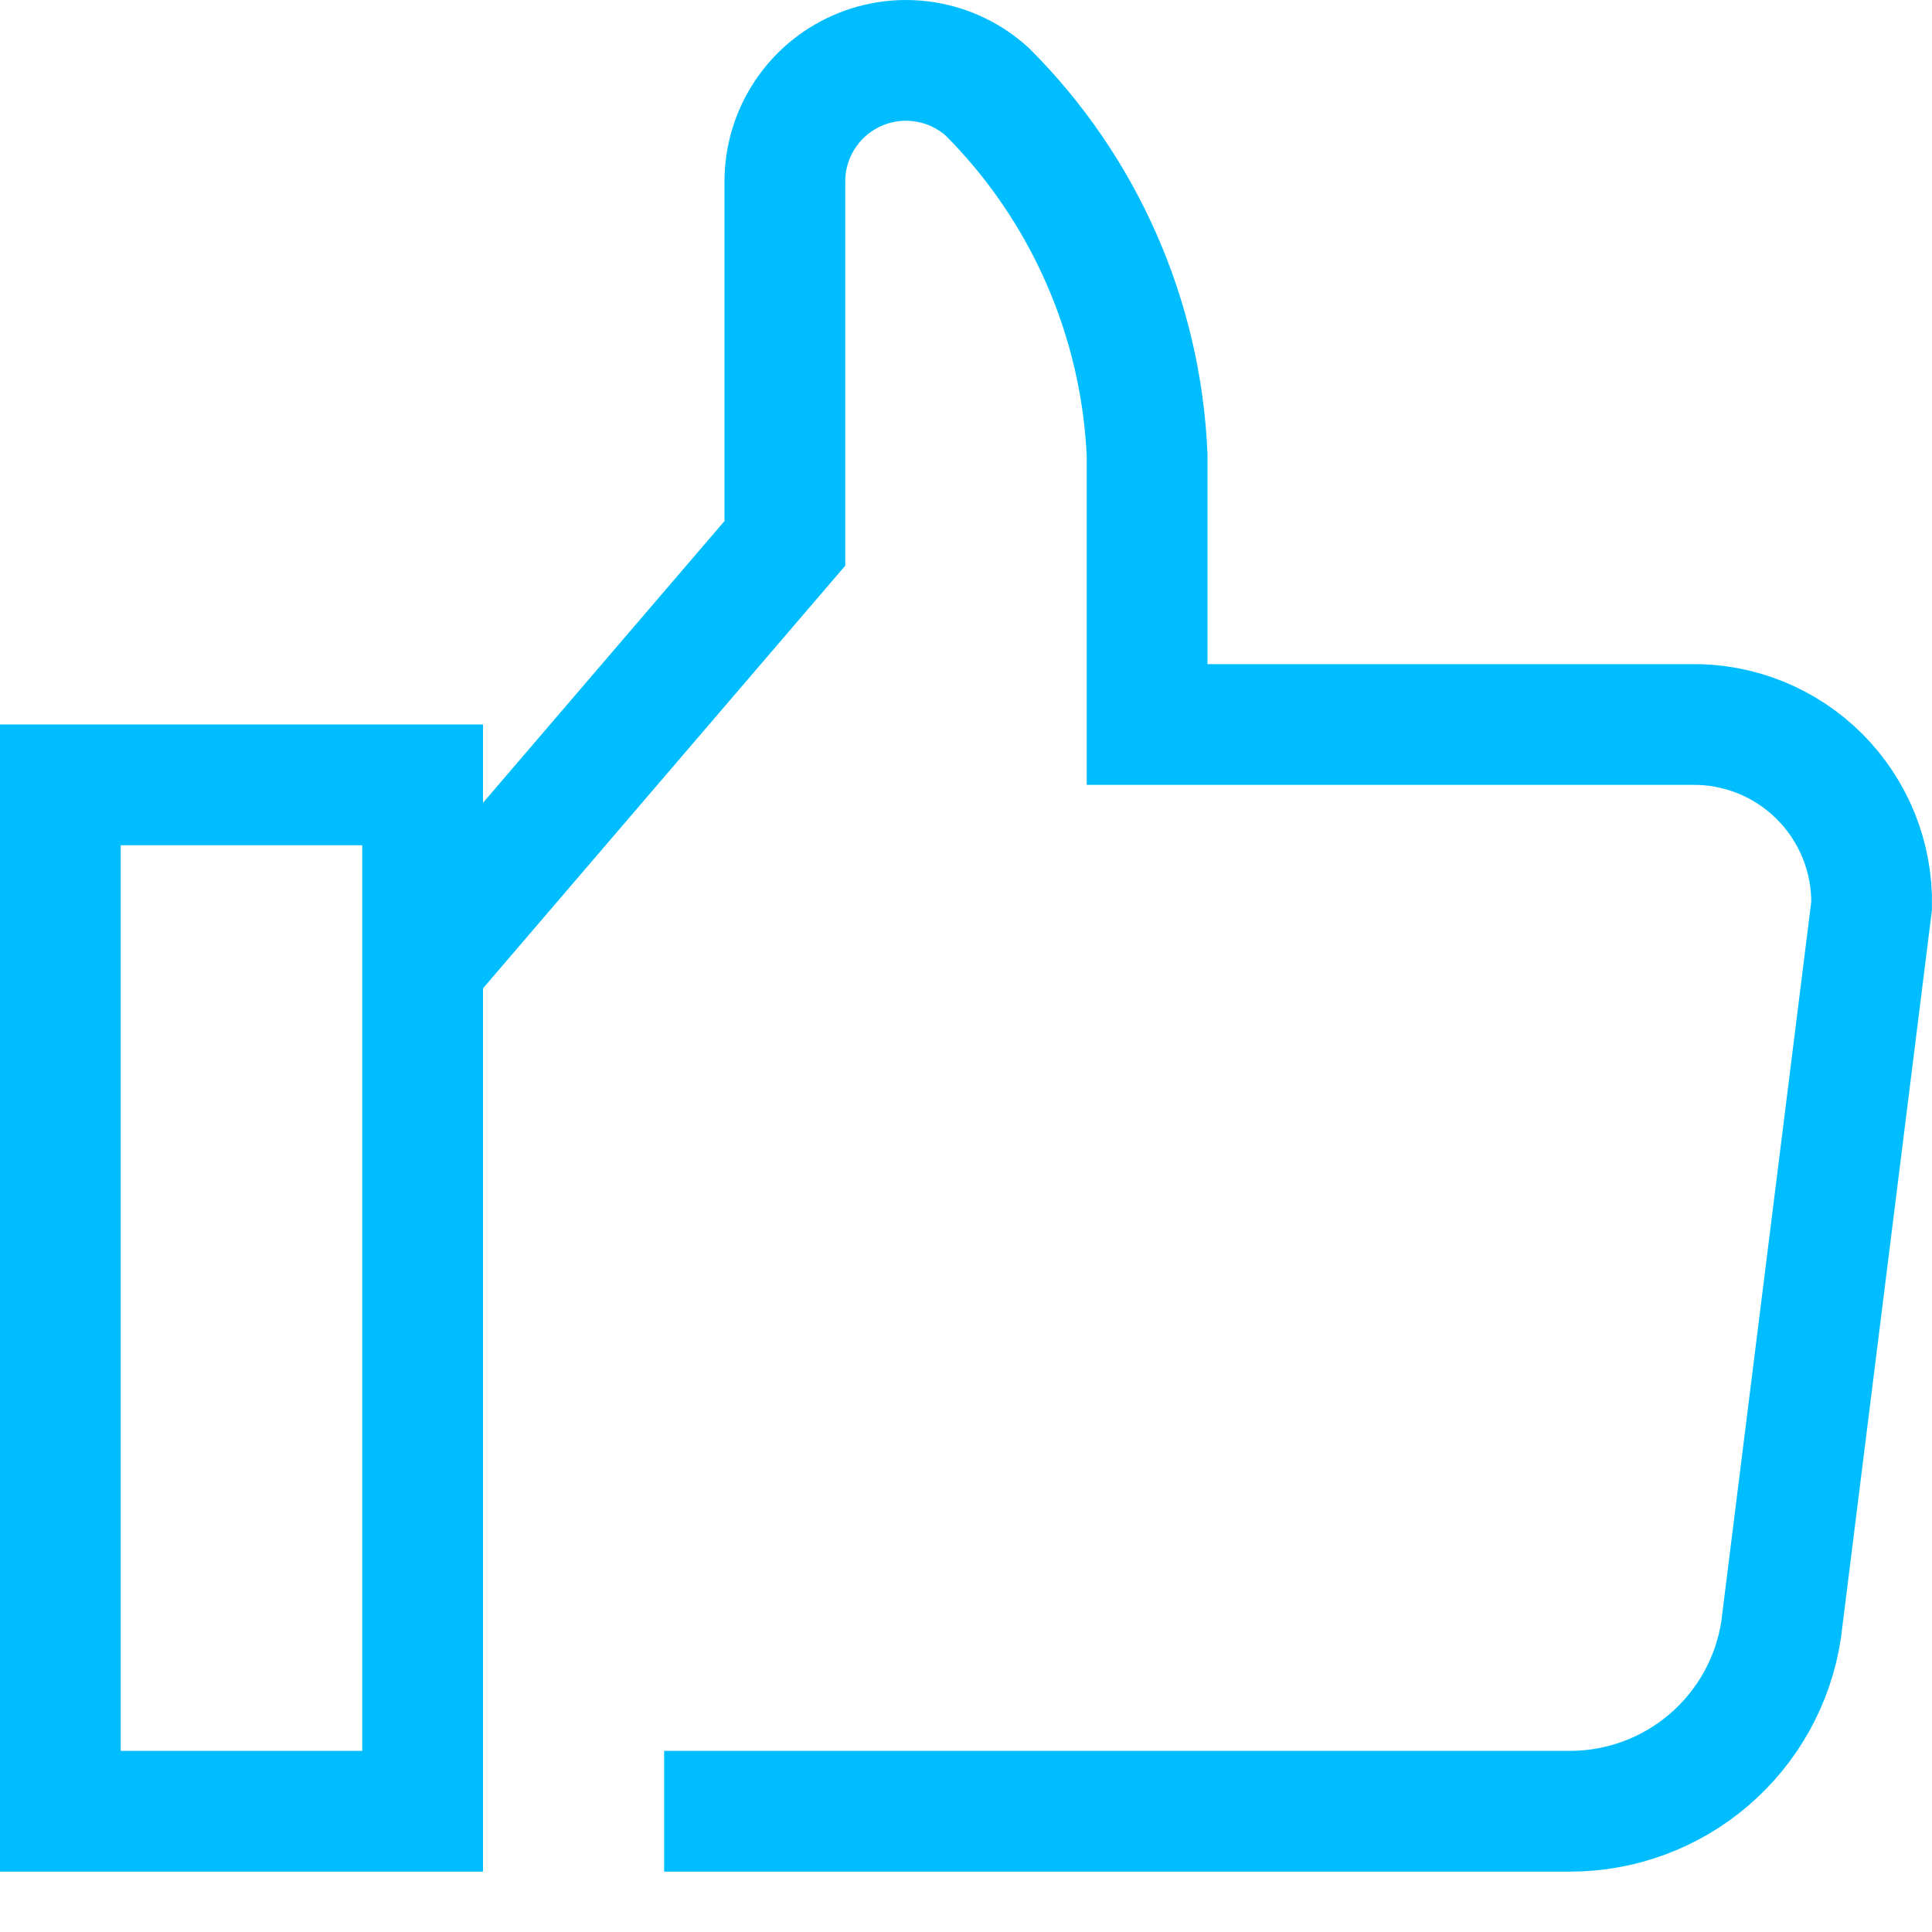 <?xml version="1.0" encoding="UTF-8"?>
<svg xmlns="http://www.w3.org/2000/svg" width="32" height="32" viewBox="0 0 32 32" fill="none">
  <path d="M11 30H26C26.846 30.001 27.664 29.699 28.306 29.148C28.948 28.598 29.372 27.836 29.5 27L31 15C31.007 14.604 30.935 14.21 30.787 13.843C30.638 13.476 30.418 13.142 30.138 12.862C29.858 12.582 29.524 12.361 29.157 12.213C28.789 12.065 28.396 11.992 28 12H19V7.541C18.902 5.274 17.958 3.125 16.353 1.521C16.066 1.26 15.709 1.088 15.326 1.026C14.943 0.964 14.551 1.014 14.196 1.171C13.841 1.327 13.539 1.583 13.327 1.908C13.114 2.233 13.001 2.612 13 3V9L7 16" stroke="#00BDFF" stroke-width="2" stroke-miterlimit="10"></path>
  <path d="M7 13H1V30H7V13Z" stroke="#00BDFF" stroke-width="2" stroke-miterlimit="10" stroke-linecap="square"></path>
</svg>
